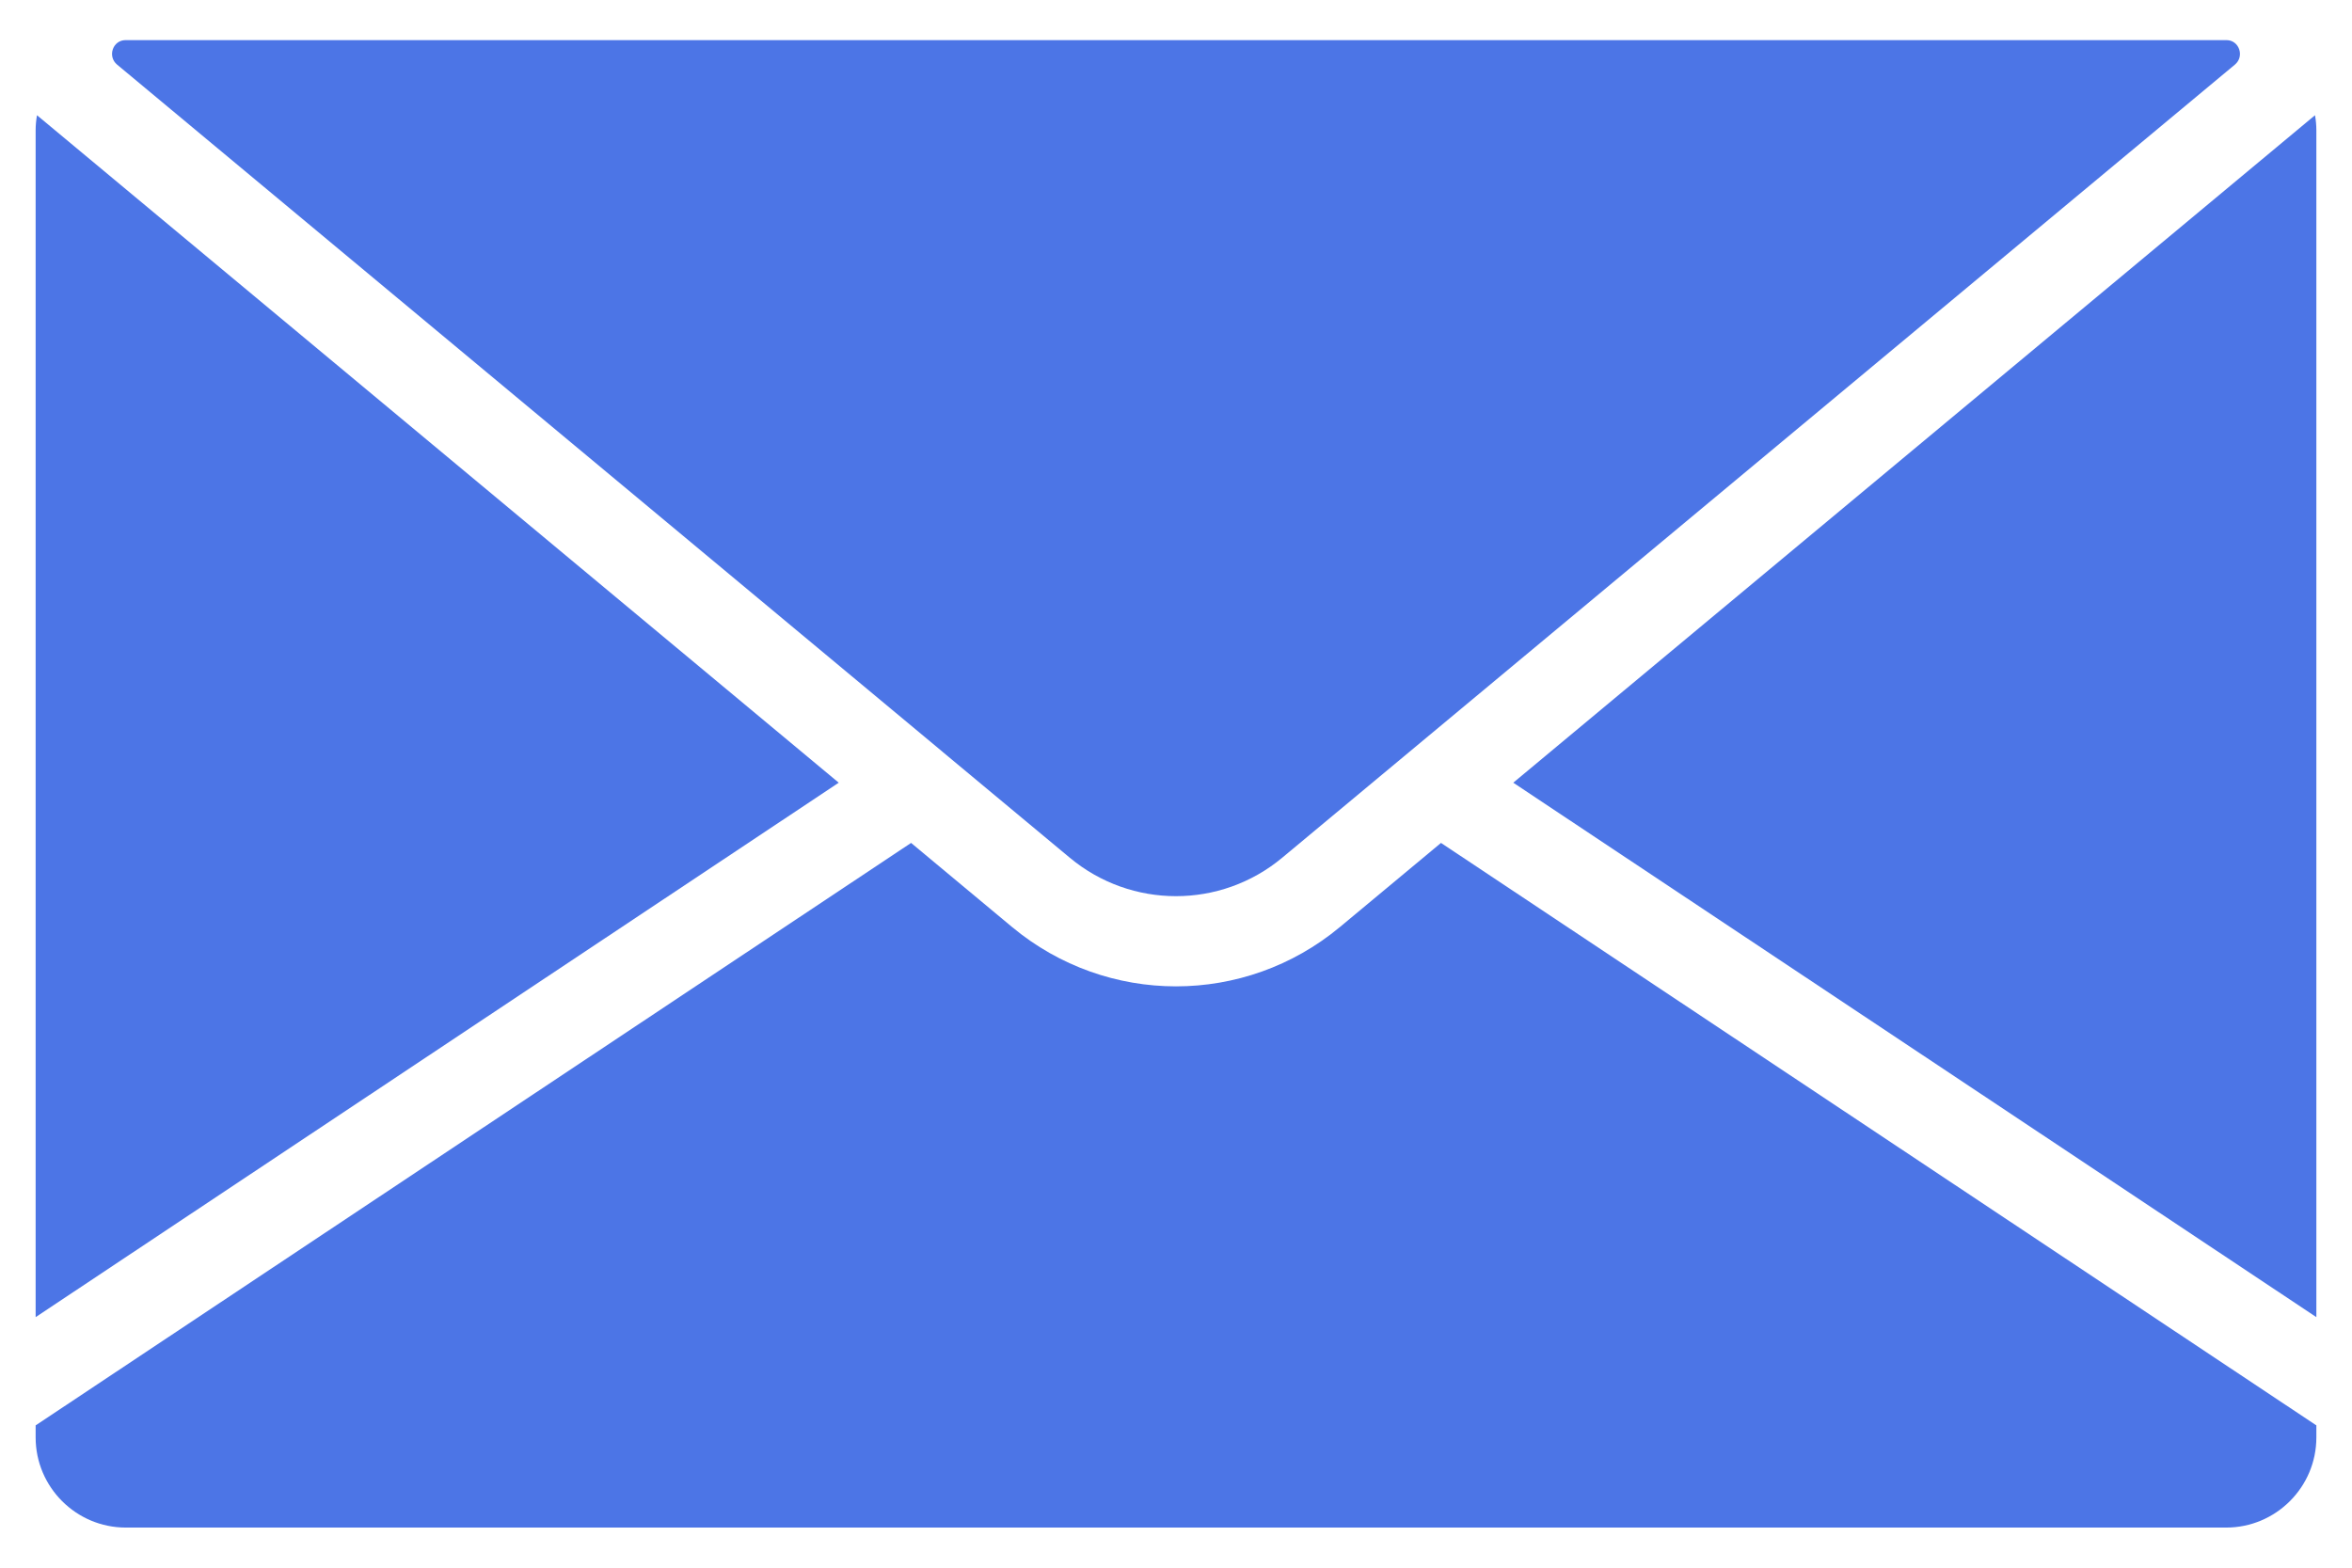 <svg width="33" height="22" viewBox="0 0 33 22" fill="none" xmlns="http://www.w3.org/2000/svg">
<g id="Vector">
<g id="Group">
<g id="Group_2">
<path id="Vector_2" d="M32.481 1.617L21.232 10.984L32.5 18.484V1.828C32.5 1.756 32.493 1.686 32.481 1.617Z" fill="#4C75E6"/>
</g>
</g>
<g id="Group_3">
<g id="Group_4">
<path id="Vector_3" d="M20.218 11.829L18.799 13.01C18.133 13.564 17.317 13.842 16.5 13.842C15.684 13.842 14.867 13.564 14.201 13.01L12.783 11.829L0.5 20.003V20.172C0.5 20.869 1.068 21.437 1.765 21.437H31.235C31.932 21.437 32.5 20.869 32.5 20.172V20.003L20.218 11.829Z" fill="#4C75E6"/>
</g>
</g>
<g id="Group_5">
<g id="Group_6">
<path id="Vector_4" d="M31.24 0.563C31.238 0.563 31.236 0.563 31.235 0.563H1.765C1.764 0.563 1.762 0.563 1.761 0.563C1.582 0.564 1.505 0.791 1.642 0.906L13.222 10.548C13.223 10.55 13.225 10.551 13.226 10.552L15.01 12.037C15.873 12.756 17.127 12.756 17.99 12.037L31.358 0.906C31.495 0.791 31.418 0.564 31.24 0.563Z" fill="#4C75E6"/>
</g>
</g>
<g id="Group_7">
<g id="Group_8">
<path id="Vector_5" d="M0.519 1.617C0.507 1.686 0.5 1.756 0.5 1.828V18.484L11.768 10.984L0.519 1.617Z" fill="#4C75E6"/>
</g>
</g>
</g>
</svg>
